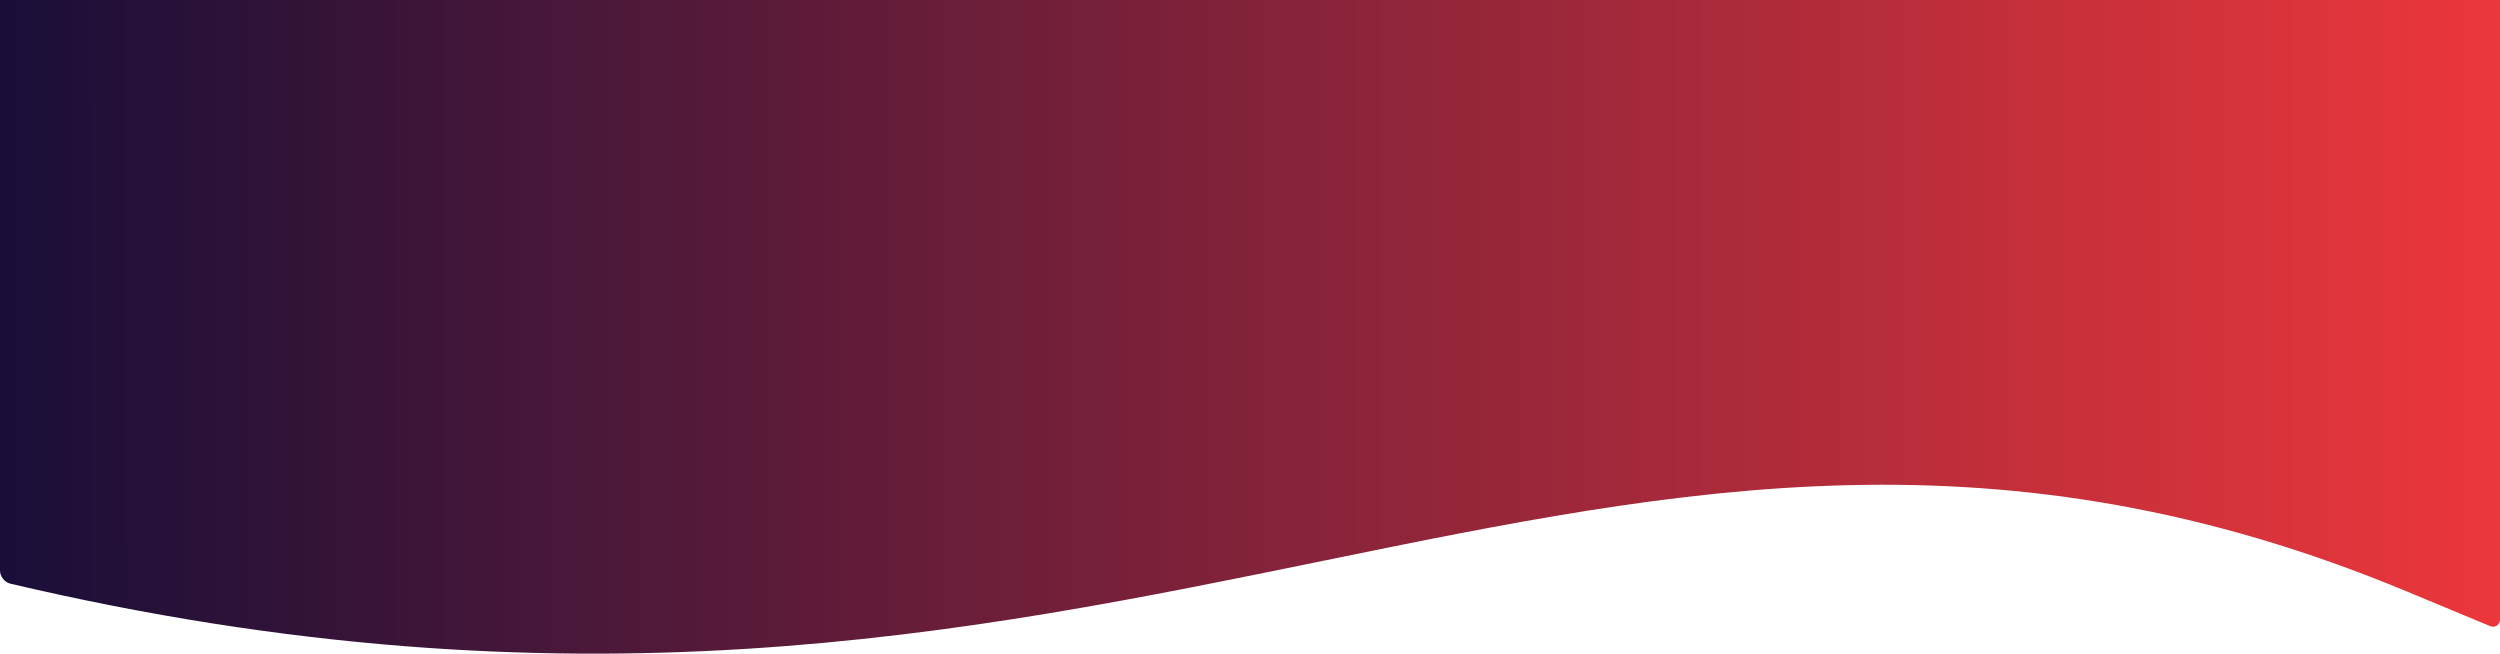 <svg xmlns="http://www.w3.org/2000/svg" preserveAspectRatio="none" viewBox="0 0 960 251"><defs><linearGradient id="a" x1="0" x2="491.201" y1="0" y2="-.022" gradientTransform="scale(1.954 .512)" gradientUnits="userSpaceOnUse"><stop offset="0%" style="stop-color:#190e38"/><stop offset="100%" style="stop-color:#ec373b"/></linearGradient></defs><path fill="url(#a)" d="m924.31 227.157 7.384 3.078 24.612 10.23c1.758.73 3.693-.561 3.694-2.465l.01-238.008L0 0v219.113c0 2.21 1.735 4.444 3.875 4.992 431.611 101.524 609.132-126.496 920.435 3.052" style="fill:url(#a)"/></svg>